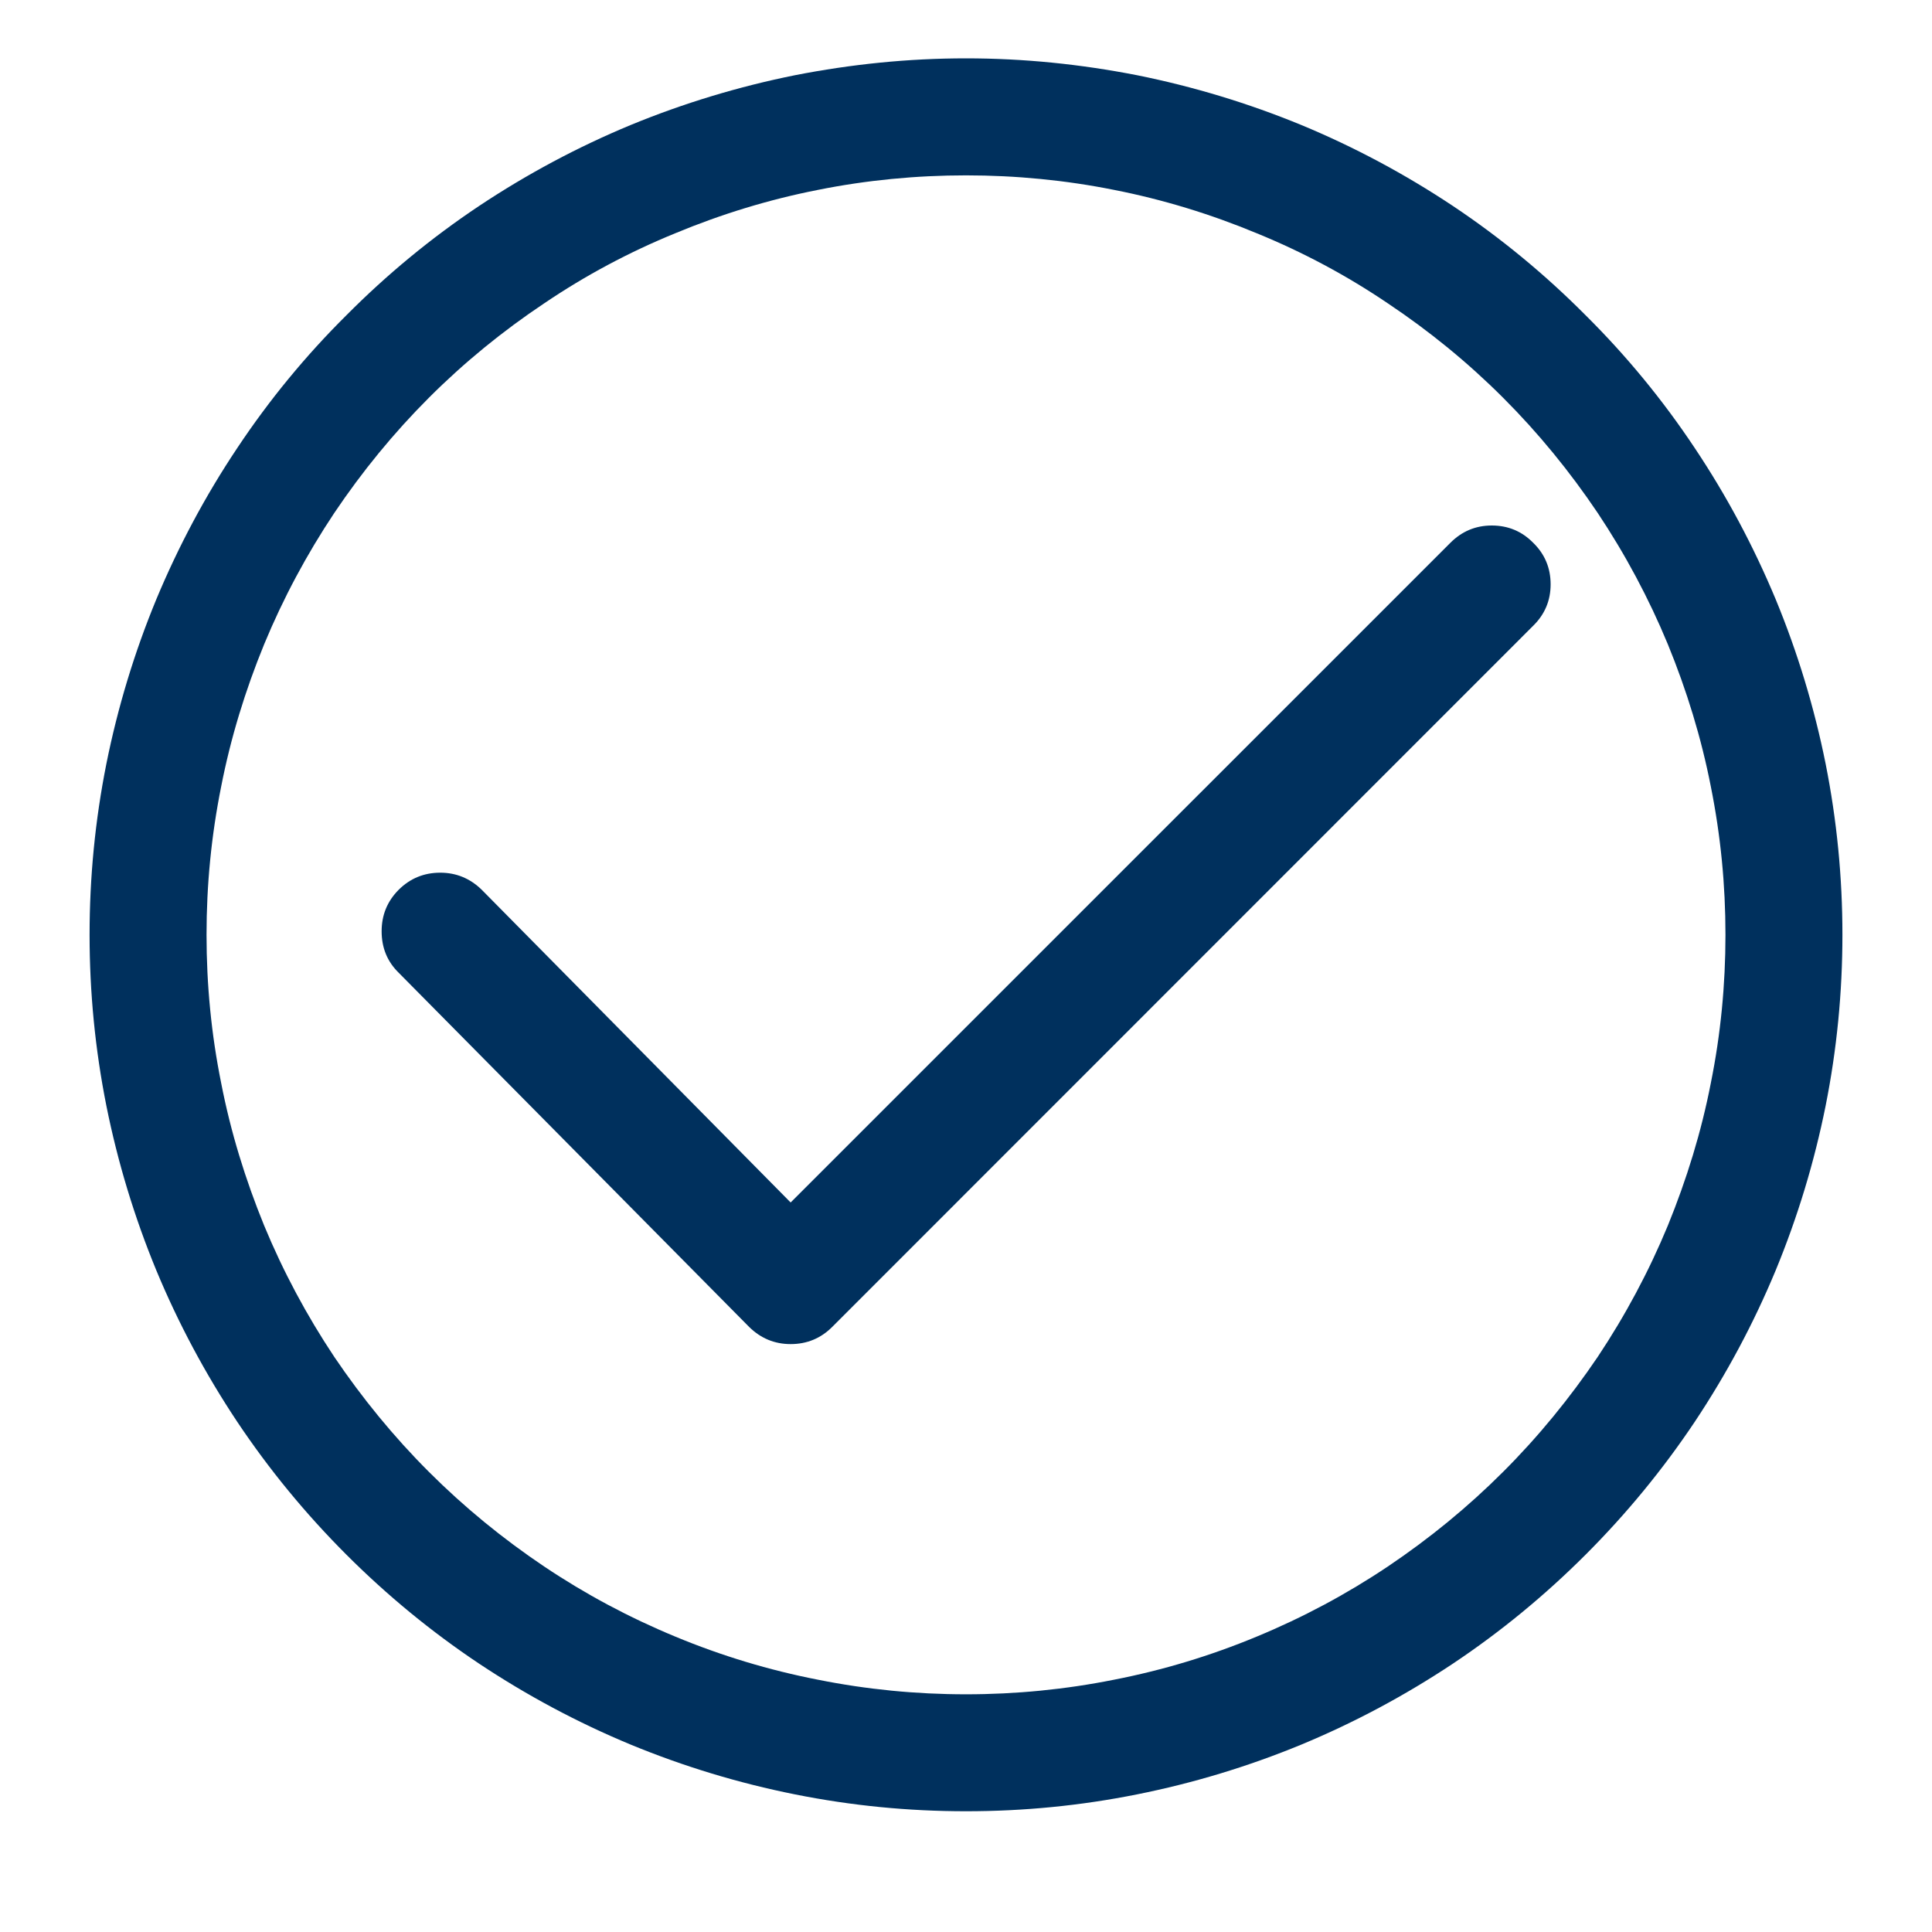 <?xml version="1.0" encoding="UTF-8"?>
<svg xmlns="http://www.w3.org/2000/svg" xmlns:xlink="http://www.w3.org/1999/xlink" width="40" zoomAndPan="magnify" viewBox="0 0 30 30" height="40" preserveAspectRatio="xMidYMid meet" version="1.2">
  <g id="873457a0a3">
    <path style=" stroke:none;fill-rule:nonzero;fill:#00305d;fill-opacity:1;" d="M 15 0.906 C 14.105 0.906 13.223 0.996 12.344 1.168 C 11.469 1.344 10.617 1.602 9.793 1.941 C 8.965 2.285 8.184 2.703 7.438 3.199 C 6.695 3.695 6.008 4.262 5.379 4.895 C 4.746 5.523 4.18 6.211 3.684 6.957 C 3.188 7.699 2.77 8.484 2.426 9.309 C 2.086 10.133 1.828 10.984 1.652 11.859 C 1.477 12.738 1.391 13.621 1.391 14.516 C 1.391 15.41 1.477 16.293 1.652 17.172 C 1.828 18.047 2.086 18.898 2.426 19.723 C 2.77 20.551 3.188 21.332 3.684 22.078 C 4.18 22.82 4.746 23.508 5.379 24.141 C 6.008 24.77 6.695 25.336 7.438 25.832 C 8.184 26.328 8.965 26.746 9.793 27.09 C 10.617 27.43 11.469 27.688 12.344 27.863 C 13.223 28.039 14.105 28.125 15 28.125 C 15.895 28.125 16.777 28.039 17.656 27.863 C 18.531 27.688 19.383 27.43 20.207 27.09 C 21.035 26.746 21.816 26.328 22.562 25.832 C 23.305 25.336 23.992 24.77 24.621 24.141 C 25.254 23.508 25.82 22.82 26.316 22.078 C 26.812 21.332 27.23 20.551 27.574 19.723 C 27.914 18.898 28.172 18.047 28.348 17.172 C 28.523 16.293 28.609 15.41 28.609 14.516 C 28.609 13.621 28.523 12.738 28.348 11.859 C 28.172 10.984 27.914 10.133 27.574 9.309 C 27.23 8.484 26.812 7.699 26.316 6.957 C 25.82 6.211 25.254 5.523 24.621 4.895 C 23.992 4.262 23.305 3.695 22.562 3.199 C 21.816 2.703 21.035 2.285 20.207 1.941 C 19.383 1.602 18.531 1.344 17.656 1.168 C 16.777 0.996 15.895 0.906 15 0.906 Z M 15 26.309 C 14.227 26.309 13.457 26.234 12.699 26.082 C 11.941 25.934 11.203 25.711 10.488 25.414 C 9.77 25.117 9.09 24.754 8.449 24.324 C 7.805 23.891 7.207 23.402 6.66 22.855 C 6.113 22.309 5.625 21.711 5.191 21.07 C 4.762 20.426 4.398 19.746 4.102 19.031 C 3.809 18.312 3.582 17.578 3.434 16.816 C 3.281 16.059 3.207 15.289 3.207 14.516 C 3.207 13.742 3.281 12.977 3.434 12.215 C 3.582 11.457 3.809 10.719 4.102 10.004 C 4.398 9.289 4.762 8.609 5.191 7.965 C 5.625 7.32 6.113 6.723 6.66 6.176 C 7.207 5.629 7.805 5.141 8.449 4.711 C 9.09 4.277 9.77 3.914 10.488 3.621 C 11.203 3.324 11.941 3.098 12.699 2.949 C 13.457 2.797 14.227 2.723 15 2.723 C 15.773 2.723 16.543 2.797 17.301 2.949 C 18.059 3.098 18.797 3.324 19.512 3.621 C 20.23 3.914 20.91 4.277 21.551 4.711 C 22.195 5.141 22.793 5.629 23.34 6.176 C 23.887 6.723 24.375 7.32 24.809 7.965 C 25.238 8.609 25.602 9.289 25.898 10.004 C 26.191 10.719 26.418 11.457 26.566 12.215 C 26.719 12.977 26.793 13.742 26.793 14.516 C 26.793 15.289 26.719 16.059 26.566 16.816 C 26.418 17.578 26.191 18.312 25.898 19.031 C 25.602 19.746 25.238 20.426 24.809 21.07 C 24.375 21.711 23.887 22.309 23.34 22.855 C 22.793 23.402 22.195 23.891 21.551 24.324 C 20.91 24.754 20.23 25.117 19.512 25.414 C 18.797 25.711 18.059 25.934 17.301 26.082 C 16.543 26.234 15.773 26.309 15 26.309 Z M 15 26.309 "></path>
    <path style=" stroke:none;fill-rule:nonzero;fill:#00305d;fill-opacity:1;" d="M 23.809 8.43 C 23.633 8.25 23.418 8.16 23.164 8.16 C 22.914 8.16 22.699 8.25 22.52 8.43 L 12.277 18.672 L 7.48 13.816 C 7.301 13.641 7.086 13.551 6.836 13.551 C 6.582 13.551 6.367 13.641 6.191 13.816 C 6.012 13.996 5.926 14.211 5.926 14.461 C 5.926 14.715 6.012 14.93 6.191 15.105 L 11.633 20.605 C 11.812 20.781 12.027 20.871 12.277 20.871 C 12.531 20.871 12.746 20.781 12.922 20.605 L 23.809 9.715 C 23.988 9.539 24.078 9.324 24.078 9.074 C 24.078 8.82 23.988 8.605 23.809 8.43 Z M 23.809 8.43 "></path>
  </g>
</svg>
